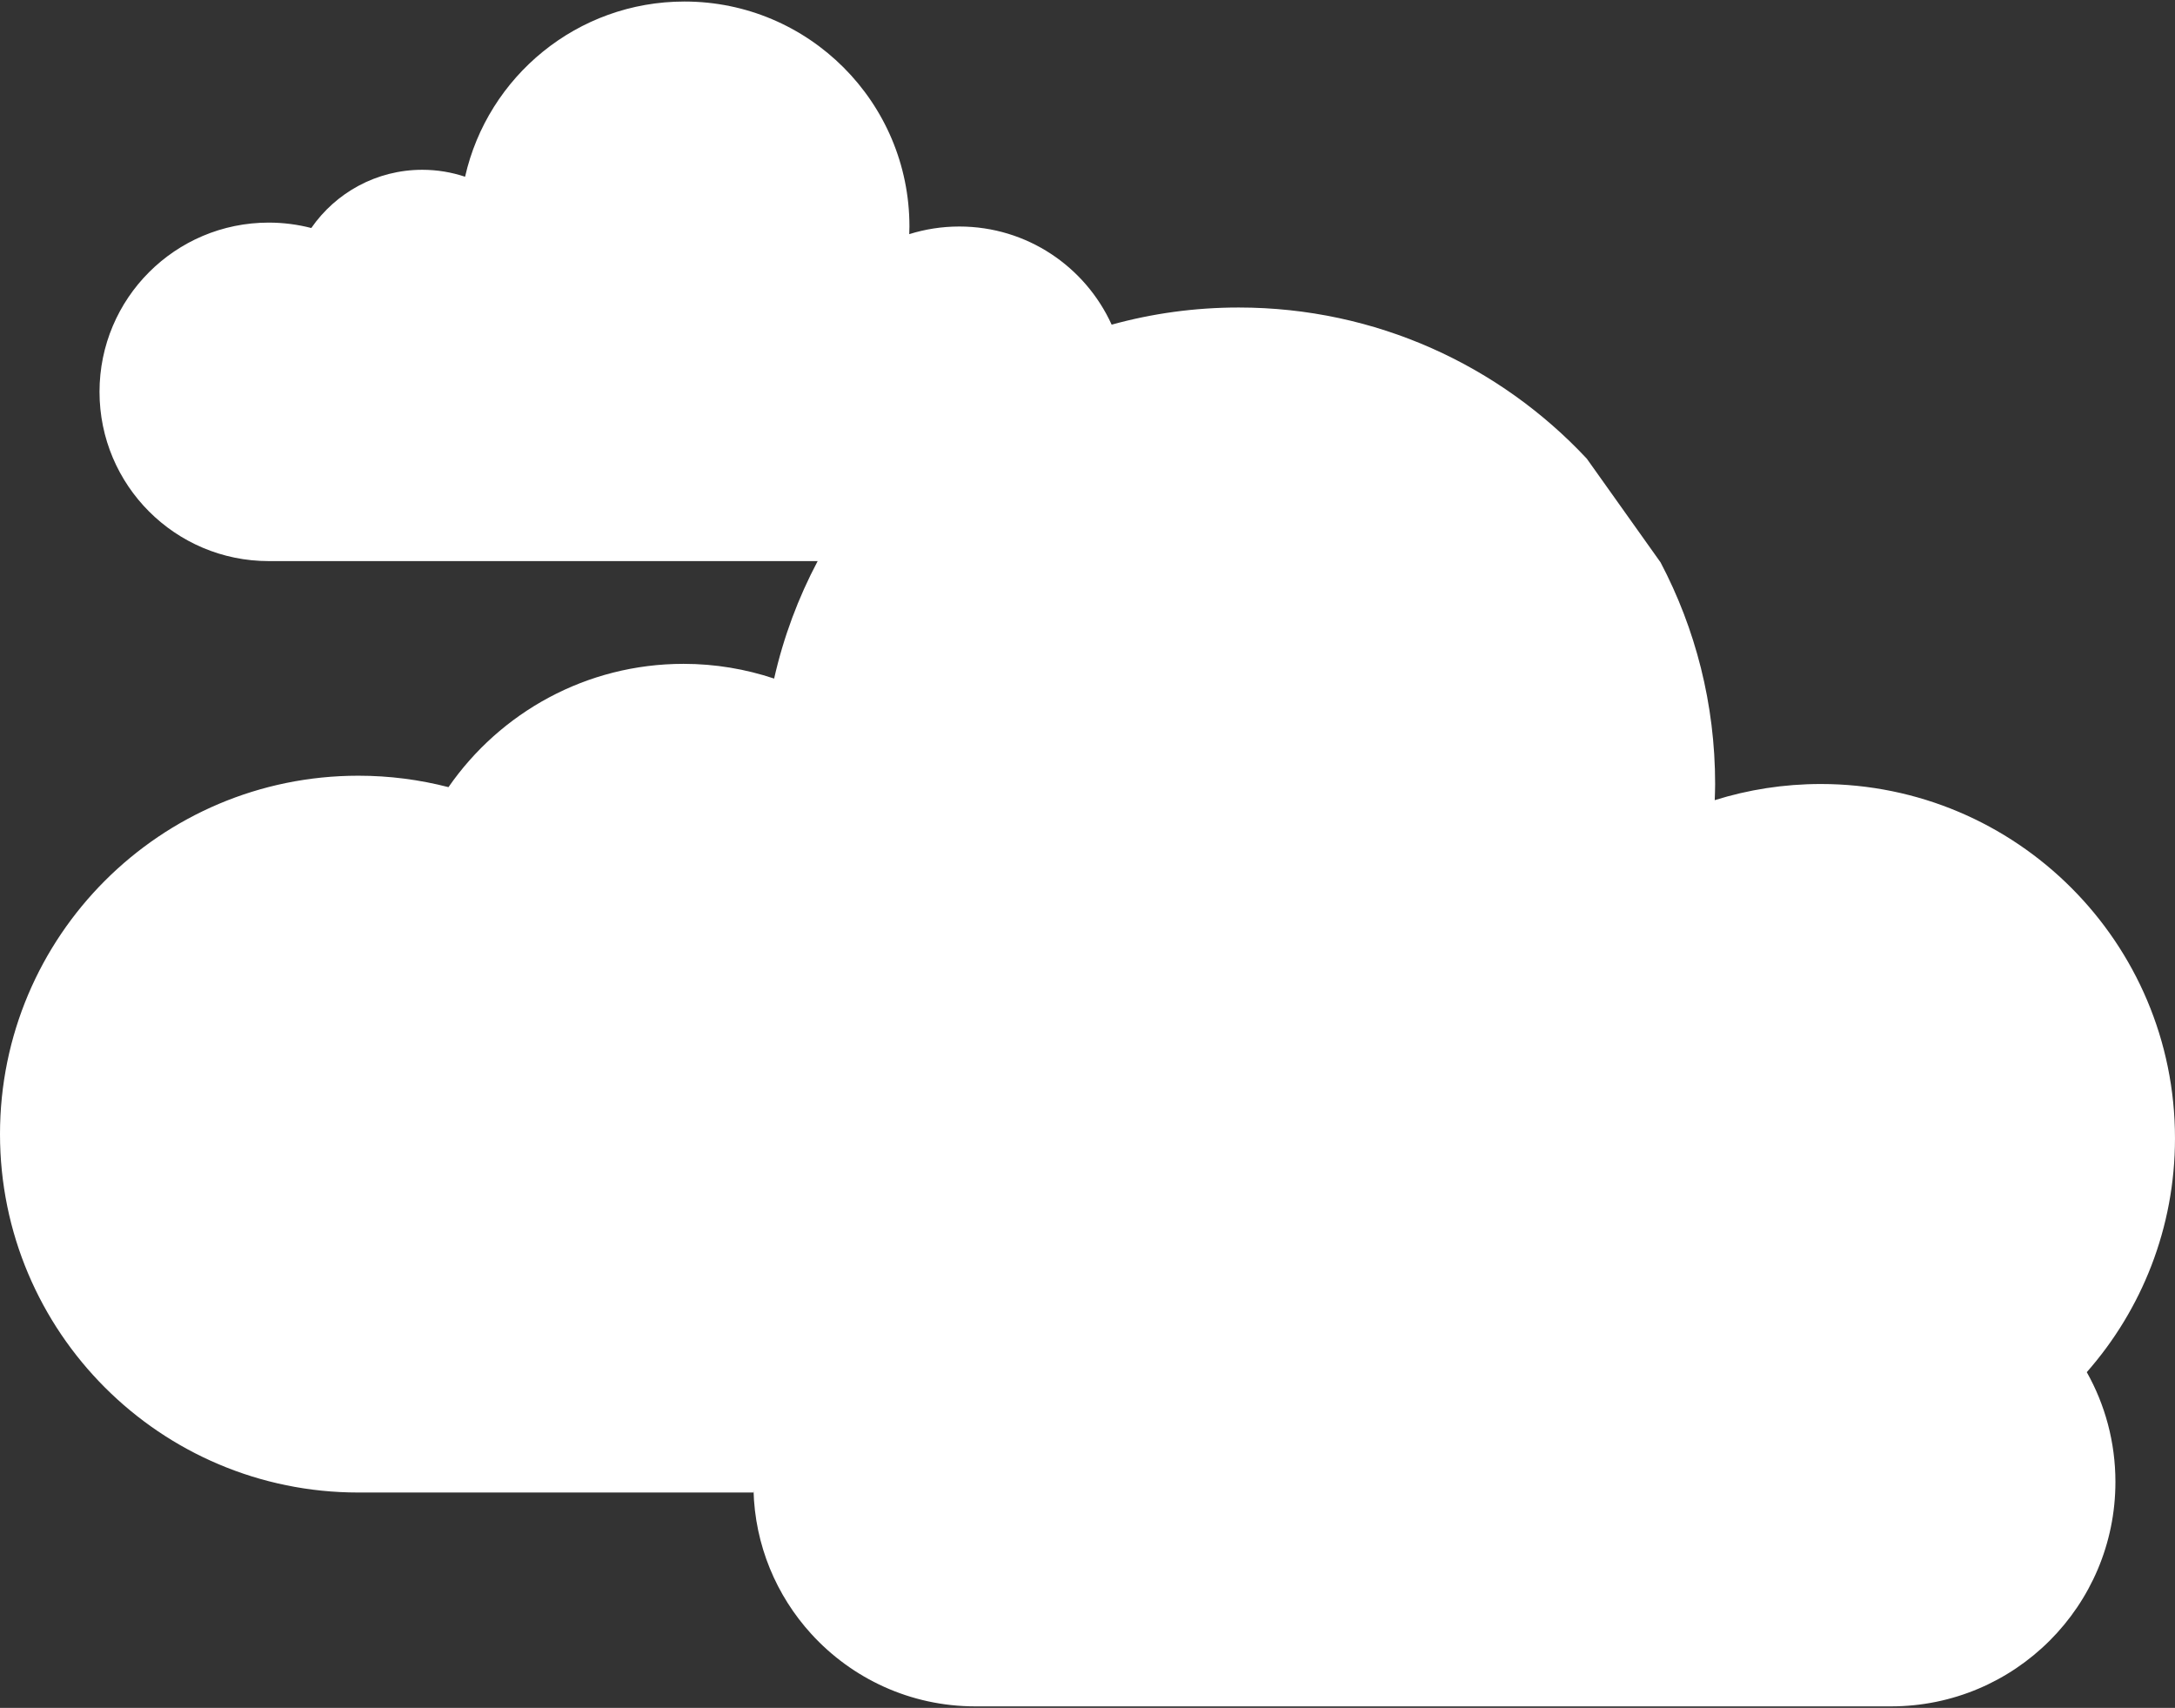 <?xml version="1.0" encoding="UTF-8"?>
<svg width="512px" height="402px" viewBox="0 0 512 402" version="1.1" xmlns="http://www.w3.org/2000/svg" xmlns:xlink="http://www.w3.org/1999/xlink">
    <rect x="0" y="0" width="512" height="402" fill="#333333" stroke="none"/>
    <title>Combined Shape</title>
    <g id="Desktop-large-Final" stroke="none" stroke-width="1" fill="none" fill-rule="evenodd">
        <g id="Digital-dreams" transform="translate(-51, -868)" fill="#FFFFFF" fill-rule="nonzero">
            <path d="M212.123,868.36 C241.369,868.36 265.083,892.072 265.083,921.316 C265.083,921.919 265.057,922.516 265.037,923.114 C268.758,921.949 272.717,921.316 276.827,921.316 C292.767,921.316 306.49,930.791 312.685,944.418 C322.206,941.785 332.236,940.38 342.595,940.38 C374.929,940.38 404.068,954.065 424.536,975.958 L424.536,975.958 L441.901,1000.373 C450.105,1015.957 454.746,1033.704 454.746,1052.536 C454.746,1053.81 454.691,1055.076 454.65,1056.339 C462.533,1053.869 470.917,1052.536 479.613,1052.536 C525.665,1052.536 562.997,1089.864 562.997,1135.92 C562.997,1157.019 555.157,1176.287 542.232,1190.973 C546.526,1198.612 548.975,1207.427 548.975,1216.815 C548.975,1245.988 525.323,1269.639 496.148,1269.639 L496.148,1269.639 L280.576,1269.639 C265.294,1269.639 251.545,1263.073 241.996,1252.608 C233.787,1243.612 228.684,1231.738 228.377,1218.677 L228.369,1219.303 L135.358,1219.303 C88.768,1219.303 51,1181.53 51,1134.942 C51,1088.352 88.768,1050.584 135.358,1050.584 C142.686,1050.584 149.795,1051.525 156.574,1053.276 C168.719,1035.744 188.968,1024.254 211.915,1024.254 C219.368,1024.254 226.529,1025.484 233.233,1027.72 C235.438,1017.96 238.915,1008.681 243.48,1000.069 L206.968,1000.07 L177.947,1000.068 L114.26,1000.068 C92.261,1000.068 74.426,982.229 74.426,960.232 C74.426,938.231 92.26,920.396 114.26,920.396 C117.719,920.396 121.079,920.843 124.279,921.668 C130.014,913.389 139.578,907.965 150.412,907.965 C153.933,907.965 157.313,908.543 160.481,909.599 C165.814,885.992 186.9,868.36 212.123,868.36 Z" id="Combined-Shape"></path>
        </g>
    </g>
</svg>